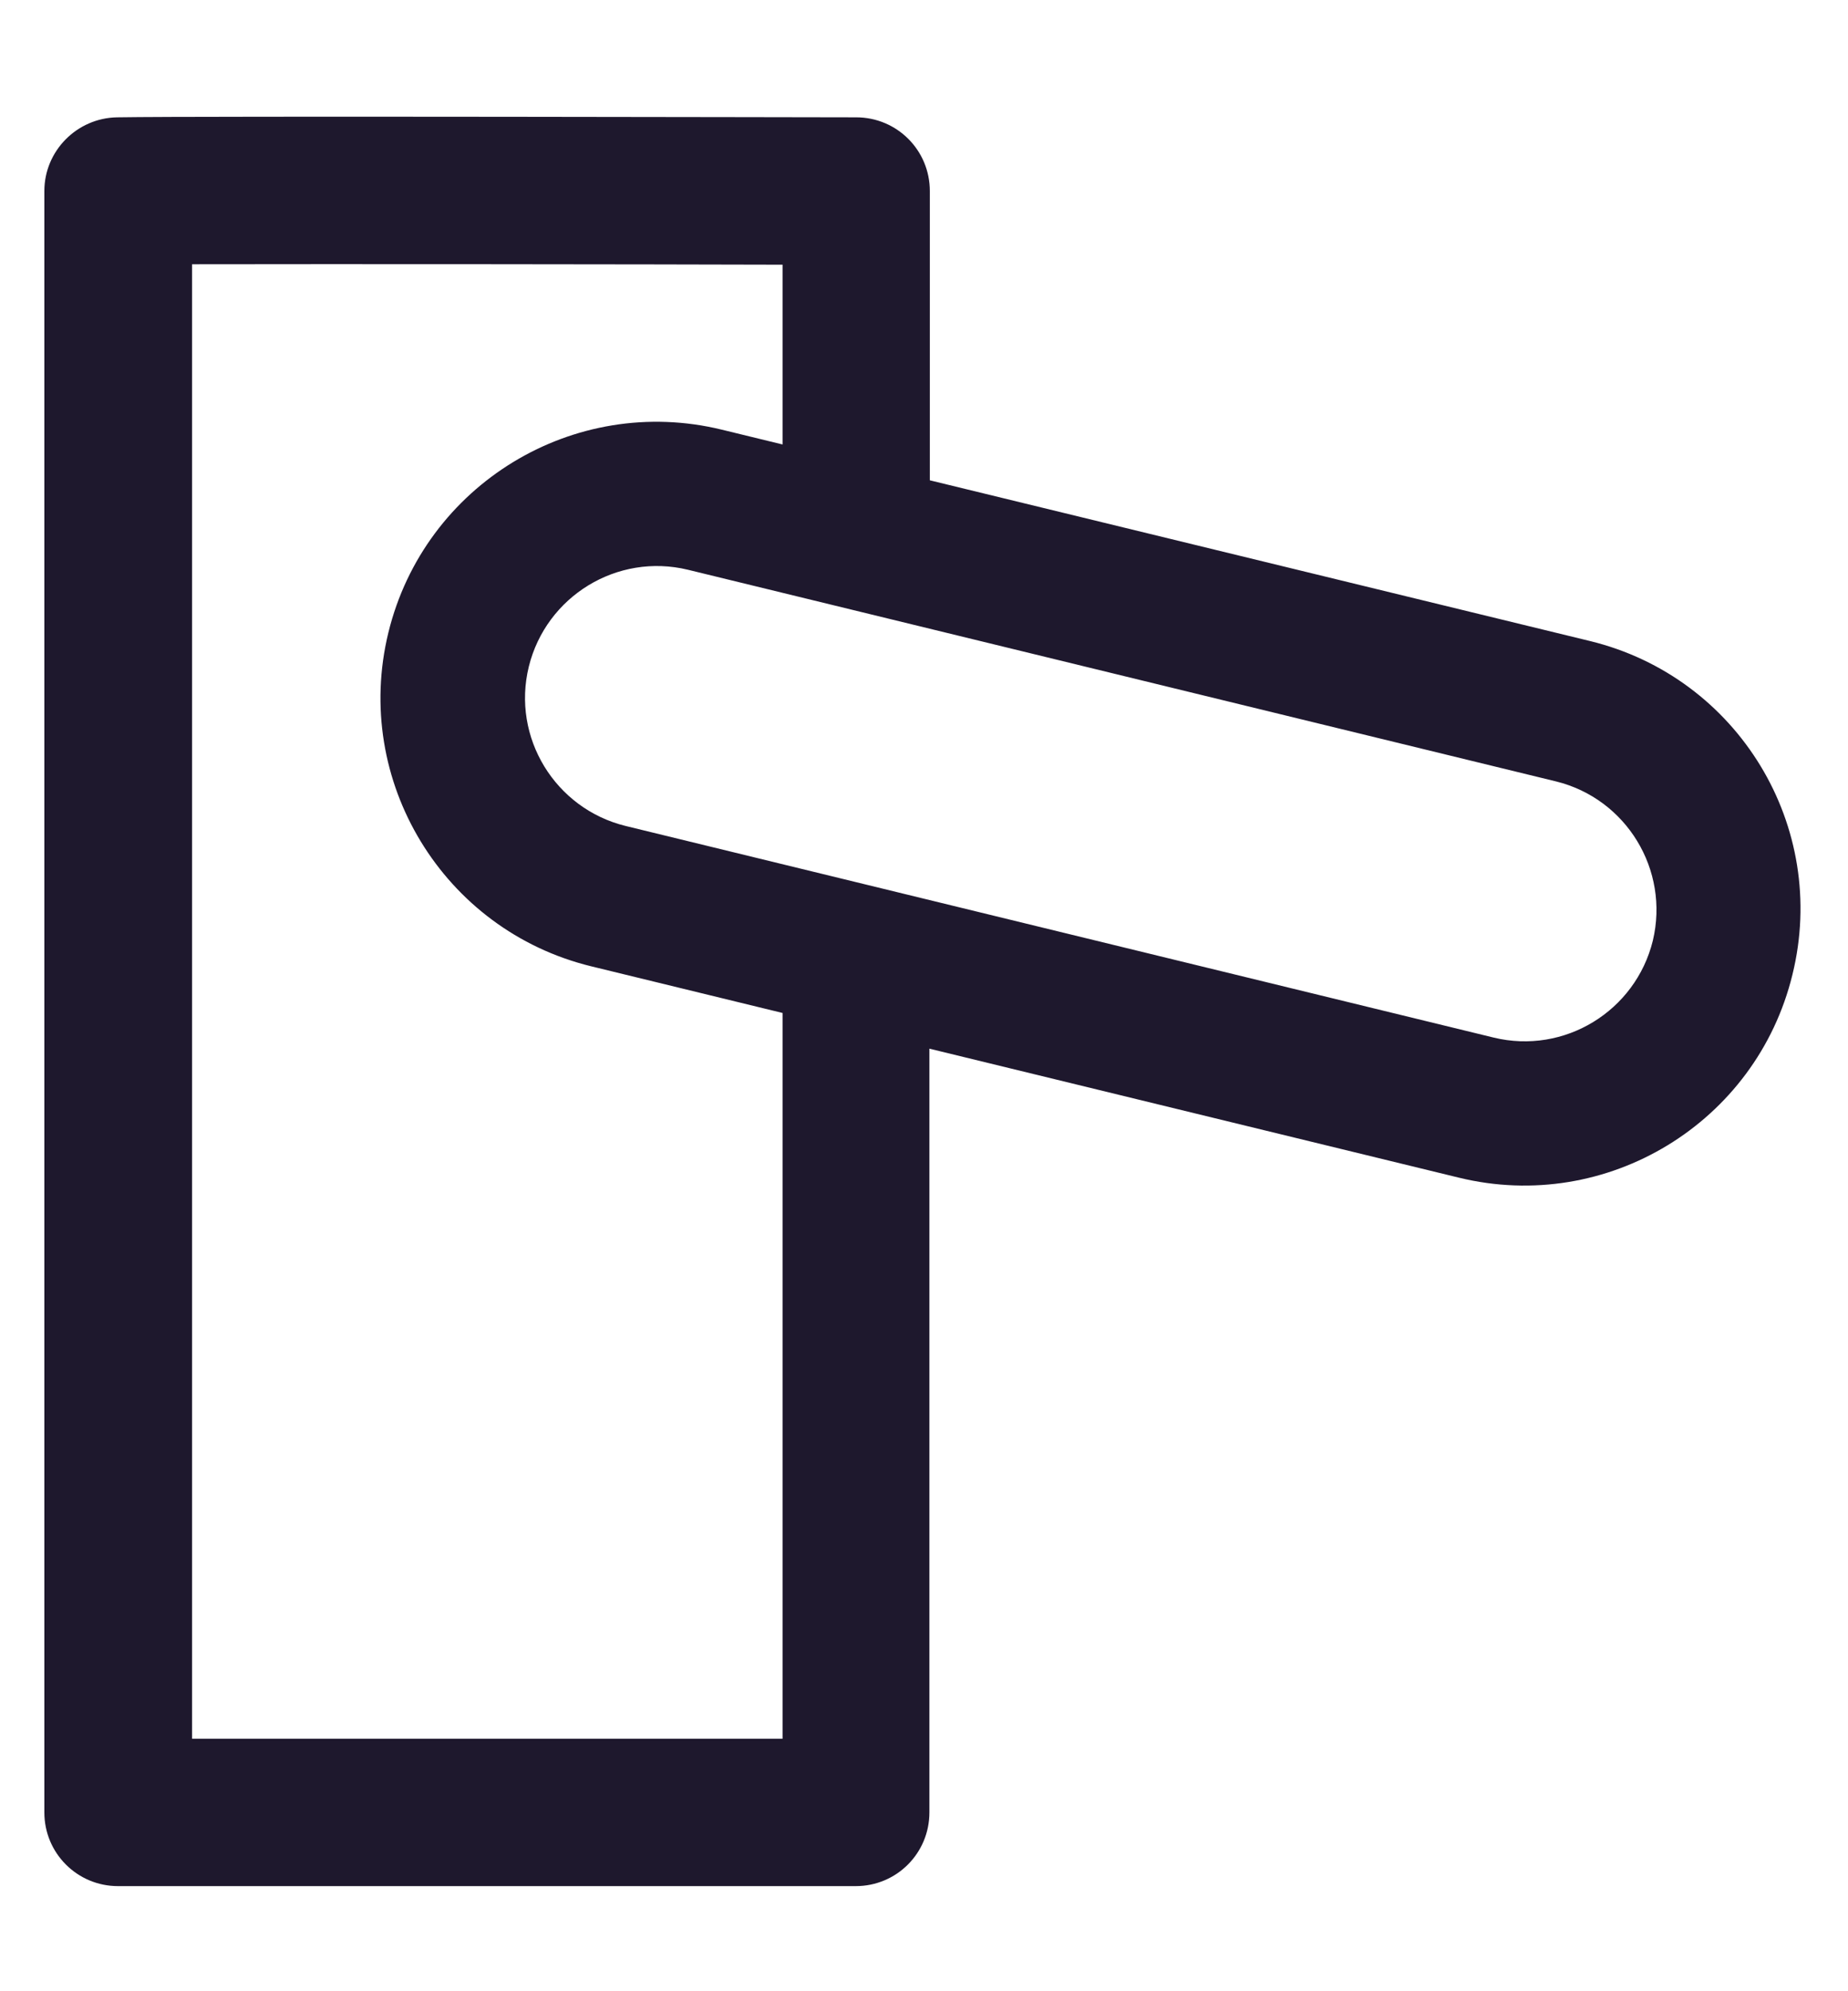 <svg width="13" height="14" viewBox="0 0 13 14" fill="none" xmlns="http://www.w3.org/2000/svg">
<path d="M11.185 4.507L6.541 3.377V1.343C6.541 1.056 6.31 0.825 6.023 0.825C5.835 0.825 1.417 0.815 0.823 0.825C0.541 0.83 0.312 1.061 0.312 1.343V12.743C0.312 13.03 0.544 13.261 0.83 13.261H6.02C6.307 13.261 6.538 13.03 6.538 12.743V7.373L10.263 8.28C11.304 8.534 12.355 7.894 12.609 6.853C12.866 5.812 12.228 4.761 11.185 4.507ZM5.505 12.225H1.351V1.858C2.377 1.856 4.517 1.858 5.505 1.861V3.125L5.078 3.021C4.037 2.767 2.986 3.407 2.732 4.448C2.478 5.489 3.118 6.54 4.159 6.794L5.505 7.122V12.225ZM11.627 6.614C11.505 7.109 11.005 7.416 10.507 7.295L4.4 5.807C3.905 5.685 3.598 5.185 3.72 4.687C3.842 4.192 4.342 3.885 4.84 4.006L10.946 5.494C11.441 5.616 11.746 6.116 11.627 6.614Z" fill="#1E182D"/>
</svg>
